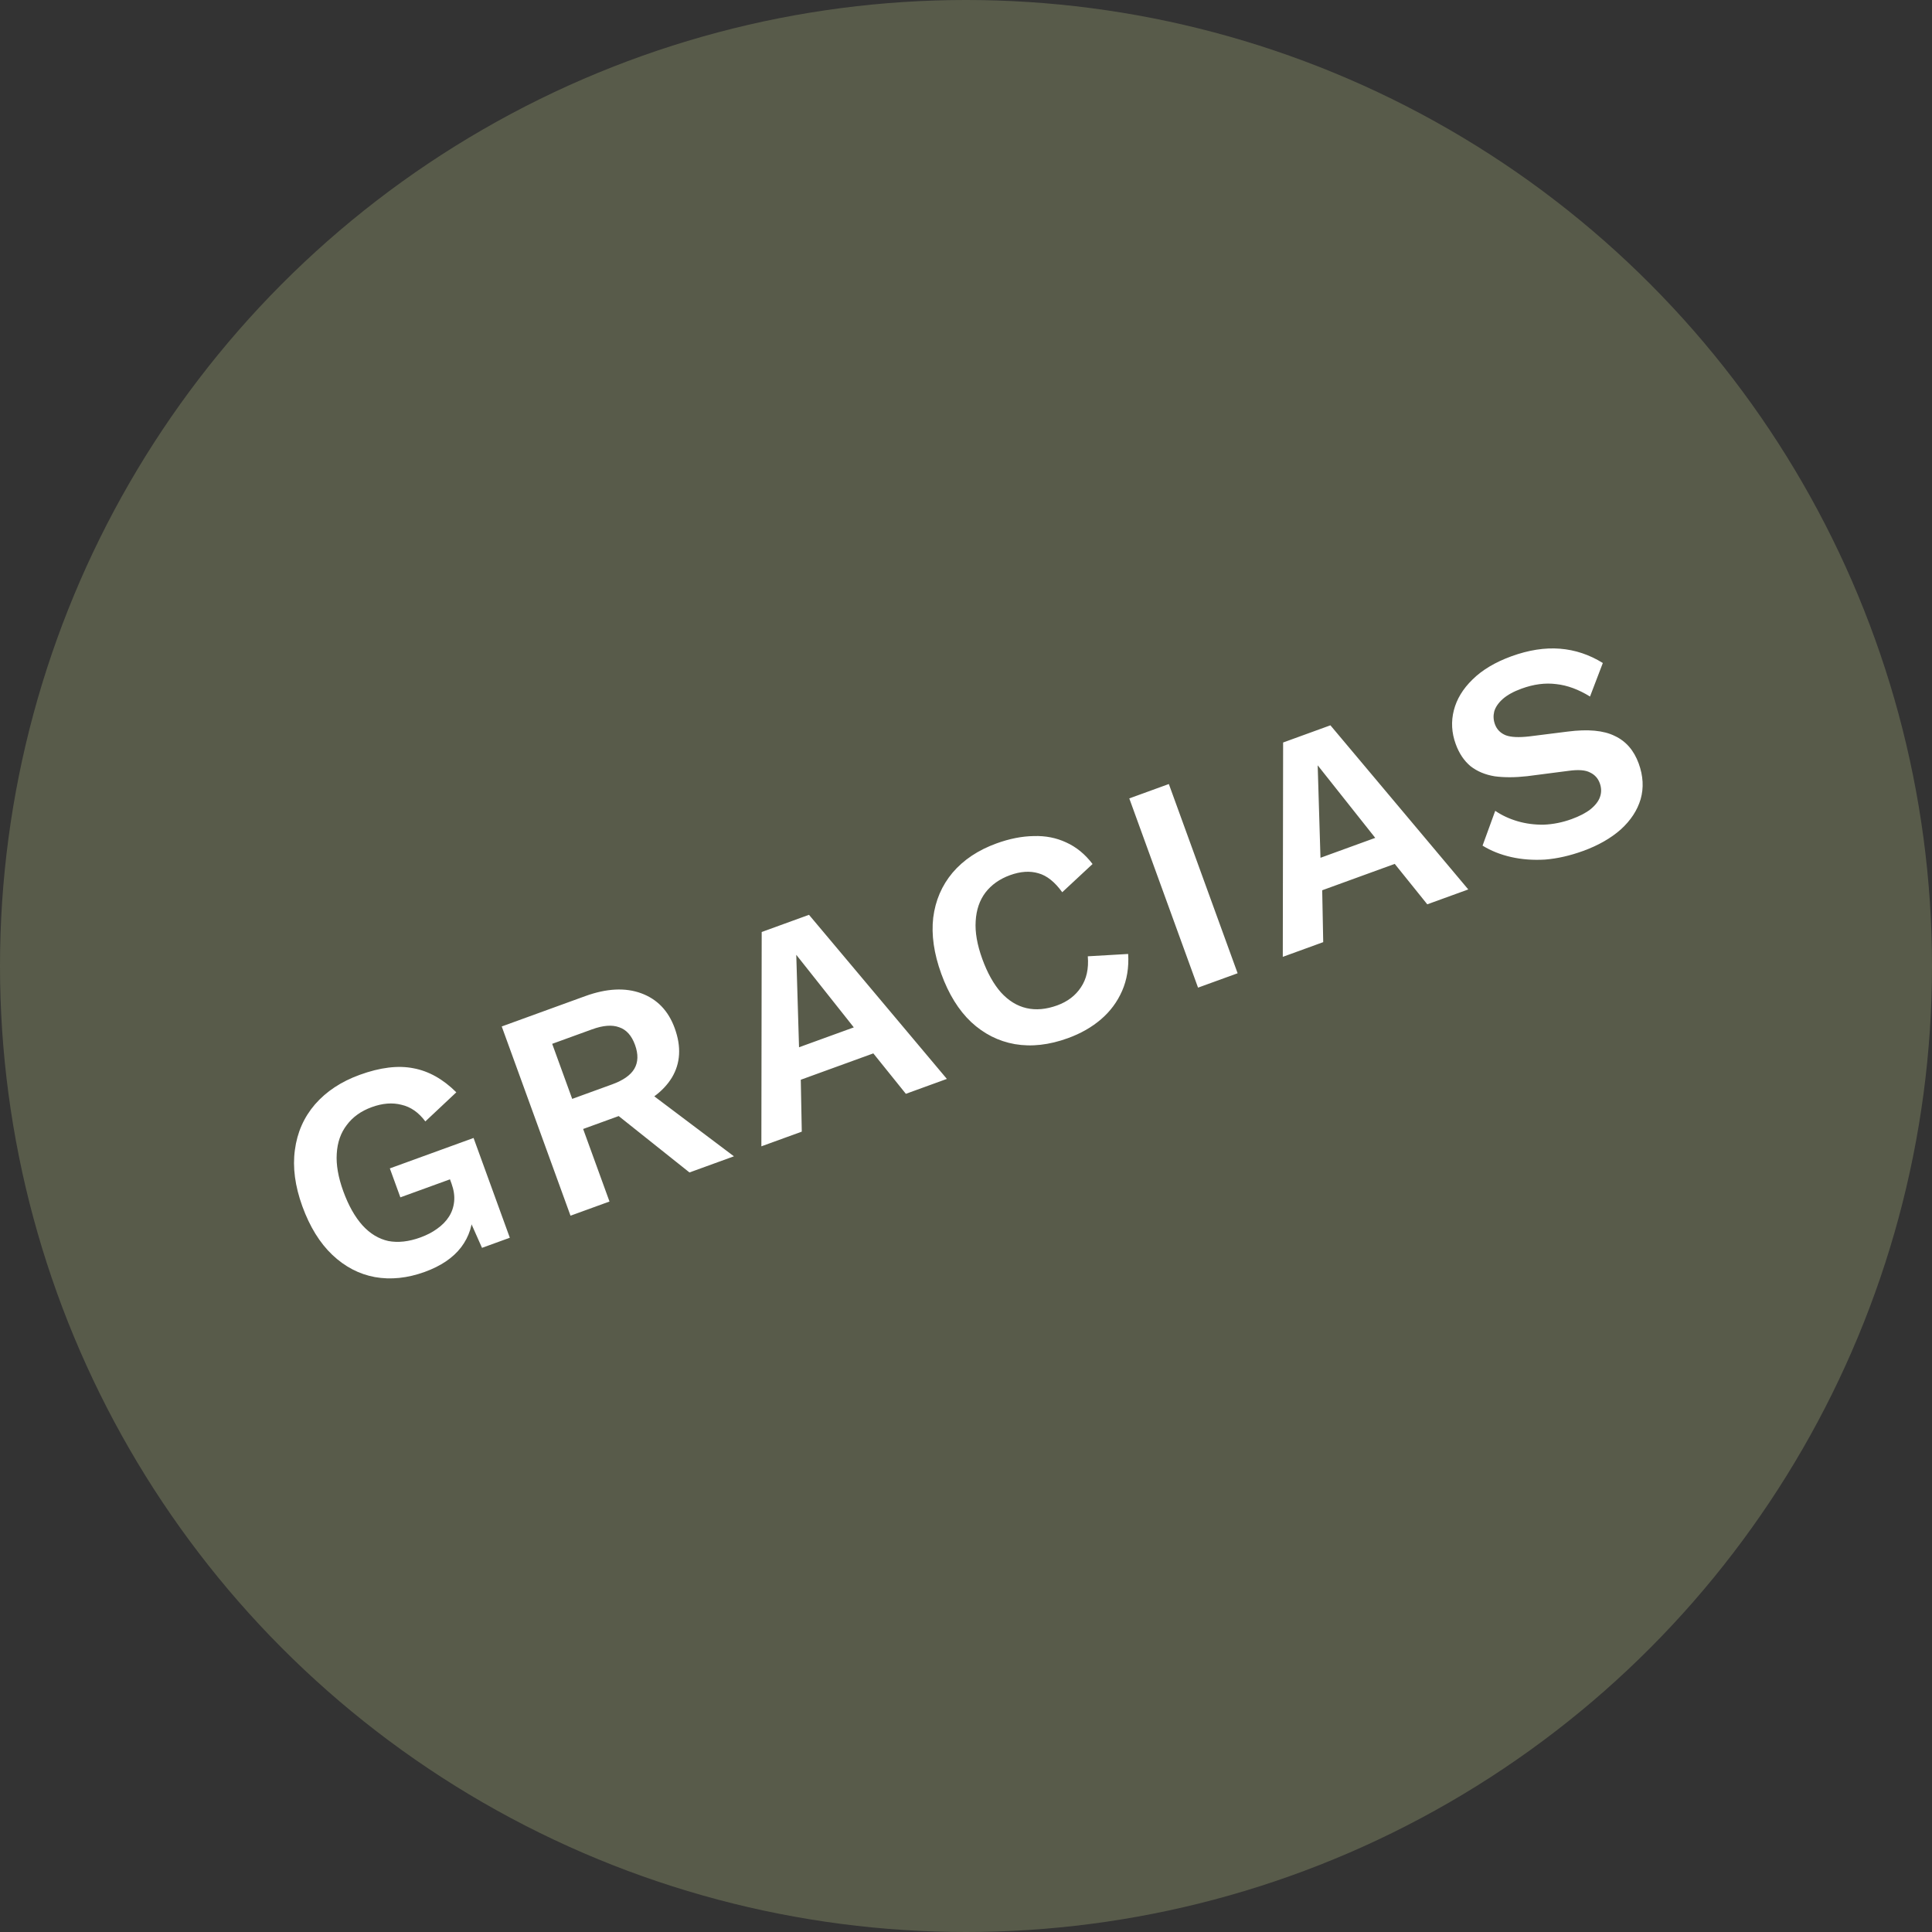 <svg xmlns="http://www.w3.org/2000/svg" width="95" height="95" viewBox="0 0 95 95" fill="none"><rect x="0" y="0" width="95" height="95" fill="#333333" stroke="none"/><circle cx="47.5" cy="47.5" r="47.5" fill="#585B4A"></circle><path d="M20.891 62.54C20.035 62.851 19.215 62.936 18.43 62.796C17.654 62.652 16.958 62.288 16.341 61.704C15.725 61.119 15.234 60.324 14.868 59.319C14.506 58.322 14.383 57.399 14.5 56.548C14.613 55.687 14.942 54.94 15.488 54.305C16.044 53.667 16.777 53.182 17.689 52.851C18.694 52.486 19.576 52.378 20.333 52.529C21.086 52.67 21.788 53.064 22.438 53.711L20.915 55.142C20.584 54.698 20.192 54.426 19.74 54.324C19.294 54.209 18.808 54.248 18.282 54.439C17.756 54.63 17.346 54.923 17.053 55.317C16.756 55.701 16.591 56.17 16.559 56.725C16.523 57.27 16.63 57.886 16.879 58.572C17.135 59.277 17.451 59.838 17.826 60.255C18.197 60.662 18.62 60.918 19.094 61.023C19.574 61.114 20.101 61.056 20.674 60.847C20.985 60.734 21.258 60.593 21.493 60.422C21.739 60.248 21.933 60.05 22.075 59.827C22.218 59.605 22.303 59.356 22.331 59.08C22.358 58.804 22.315 58.511 22.203 58.201L22.126 57.99L19.687 58.876L19.169 57.452L23.286 55.956L25.069 60.862L23.701 61.359L22.823 59.38L23.248 59.497C23.267 60.192 23.074 60.805 22.671 61.335C22.274 61.851 21.68 62.253 20.891 62.54ZM28.774 48.982C29.826 48.6 30.746 48.553 31.532 48.842C32.318 49.131 32.866 49.703 33.177 50.558C33.508 51.47 33.462 52.279 33.038 52.987C32.611 53.685 31.875 54.223 30.832 54.602L30.676 54.787L28.674 55.514L29.97 59.081L28.053 59.778L24.671 50.473L28.774 48.982ZM30.096 53.322C30.641 53.124 31.006 52.869 31.19 52.557C31.381 52.232 31.392 51.84 31.225 51.379C31.058 50.919 30.798 50.63 30.447 50.513C30.102 50.383 29.657 50.417 29.112 50.615L27.152 51.327L28.136 54.034L30.096 53.322ZM31.386 53.316L36.089 56.858L33.903 57.652L29.927 54.484L31.386 53.316ZM46.559 53.052L44.543 53.785L42.943 51.797L39.376 53.093L39.425 55.645L37.438 56.367L37.454 45.828L39.78 44.983L46.559 53.052ZM39.29 51.496L41.983 50.518L39.154 46.95L39.29 51.496ZM55.474 46.908C55.514 47.574 55.414 48.18 55.176 48.724C54.937 49.268 54.591 49.734 54.136 50.123C53.682 50.512 53.14 50.821 52.51 51.049C51.589 51.384 50.72 51.482 49.903 51.342C49.096 51.2 48.379 50.837 47.753 50.256C47.136 49.672 46.647 48.882 46.285 47.885C45.923 46.889 45.791 45.969 45.888 45.125C45.995 44.277 46.312 43.54 46.839 42.912C47.376 42.281 48.096 41.801 48.998 41.473C49.637 41.241 50.247 41.12 50.829 41.111C51.408 41.092 51.94 41.196 52.427 41.424C52.923 41.648 53.355 42.001 53.723 42.485L52.232 43.873C51.867 43.367 51.478 43.056 51.063 42.941C50.646 42.816 50.178 42.847 49.661 43.035C49.154 43.22 48.752 43.504 48.455 43.889C48.168 44.27 48.008 44.737 47.976 45.292C47.94 45.837 48.048 46.457 48.301 47.153C48.55 47.839 48.856 48.387 49.218 48.798C49.59 49.206 50.008 49.464 50.472 49.571C50.937 49.679 51.442 49.634 51.987 49.436C52.495 49.251 52.882 48.956 53.15 48.55C53.427 48.141 53.54 47.632 53.489 47.023L55.474 46.908ZM57.474 38.552L60.856 47.857L58.91 48.564L55.529 39.259L57.474 38.552ZM72.198 43.735L70.182 44.467L68.582 42.479L65.015 43.776L65.065 46.327L63.077 47.05L63.093 36.51L65.419 35.665L72.198 43.735ZM64.93 42.179L67.623 41.2L64.793 37.632L64.93 42.179ZM74.32 32.27C75.166 31.963 75.962 31.839 76.707 31.898C77.452 31.957 78.154 32.191 78.814 32.601L78.184 34.25C77.621 33.901 77.068 33.698 76.526 33.639C75.989 33.569 75.42 33.642 74.819 33.861C74.424 34.004 74.114 34.176 73.888 34.375C73.672 34.57 73.534 34.775 73.473 34.988C73.422 35.199 73.433 35.407 73.509 35.614C73.601 35.867 73.778 36.048 74.04 36.155C74.299 36.252 74.689 36.27 75.209 36.209L77.087 35.973C78.083 35.845 78.853 35.916 79.398 36.187C79.95 36.444 80.343 36.897 80.579 37.545C80.8 38.156 80.832 38.74 80.673 39.298C80.51 39.847 80.185 40.343 79.697 40.786C79.206 41.22 78.589 41.572 77.847 41.842C77.198 42.077 76.574 42.219 75.974 42.267C75.38 42.302 74.823 42.26 74.301 42.141C73.779 42.022 73.312 41.835 72.9 41.581L73.523 39.87C73.849 40.092 74.214 40.262 74.619 40.381C75.024 40.5 75.454 40.557 75.909 40.551C76.371 40.532 76.827 40.441 77.278 40.277C77.663 40.137 77.972 39.977 78.205 39.796C78.443 39.603 78.599 39.403 78.672 39.195C78.752 38.975 78.749 38.747 78.664 38.512C78.575 38.268 78.415 38.092 78.184 37.984C77.96 37.864 77.609 37.837 77.134 37.903L75.091 38.167C74.498 38.233 73.966 38.235 73.497 38.172C73.033 38.096 72.638 37.931 72.311 37.677C71.991 37.41 71.747 37.047 71.58 36.586C71.378 36.032 71.347 35.479 71.488 34.928C71.628 34.377 71.934 33.872 72.406 33.413C72.883 32.942 73.522 32.561 74.32 32.27Z" fill="white"></path></svg>
